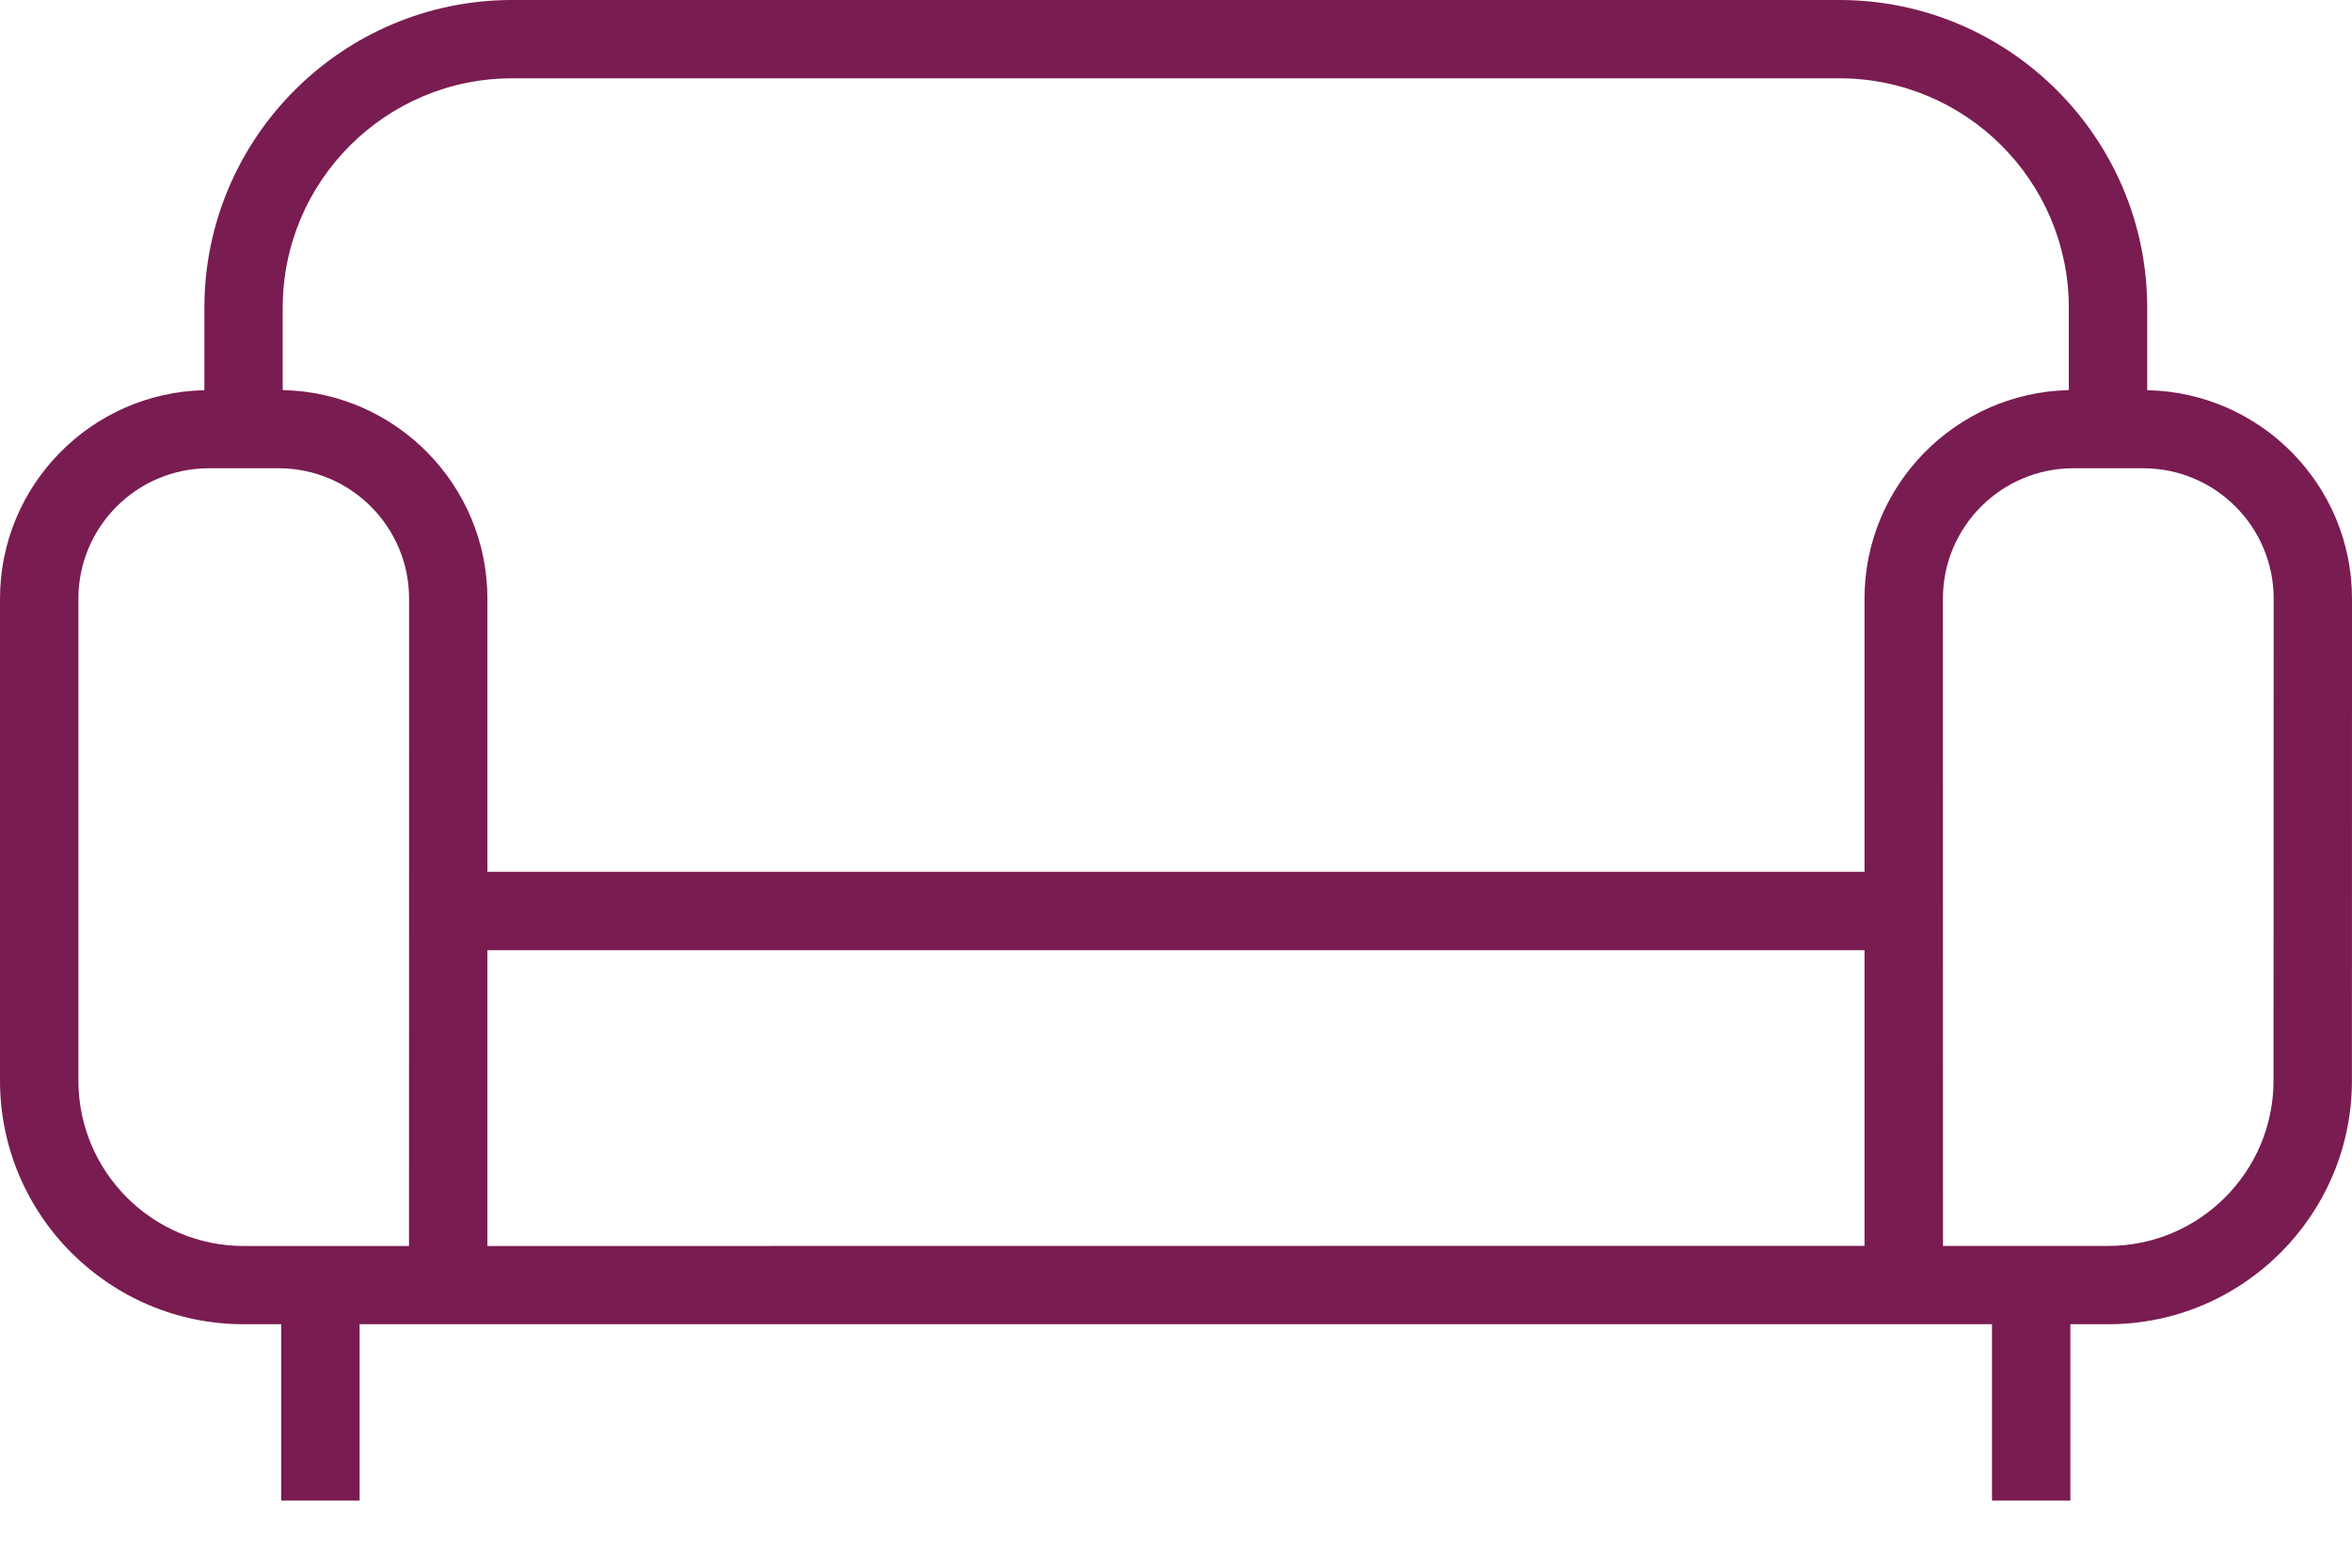 <?xml version="1.0" encoding="UTF-8"?>
<svg width="30px" height="20px" viewBox="0 0 30 20" version="1.1" xmlns="http://www.w3.org/2000/svg" xmlns:xlink="http://www.w3.org/1999/xlink">
    <title>90B6C5E7-420C-4D25-BE7D-D4D7D325E8A2</title>
    <g id="Page-1" stroke="none" stroke-width="1" fill="none" fill-rule="evenodd">
        <g id="Property" transform="translate(-441, -1002)" fill="#791c51" fill-rule="nonzero">
            <g id="np_sofa_1101398_000000" transform="translate(441, 1002)">
                <path d="M27.388,4.978 L27.388,3.927 C27.388,1.762 25.626,-1.18423789e-15 23.462,-1.18423789e-15 L6.532,-1.18423789e-15 C4.367,-1.18423789e-15 2.607,1.762 2.607,3.927 L2.607,4.978 C1.164,5.009 0,6.189 0,7.638 L0,13.786 C0,15.501 1.395,16.894 3.108,16.894 L3.587,16.894 L3.587,19.144 L4.587,19.144 L4.587,16.894 L25.408,16.894 L25.408,19.144 L26.408,19.144 L26.408,16.894 L26.891,16.894 C28.605,16.894 29.999,15.5 29.999,13.786 L30,7.638 C30,6.187 28.833,5.006 27.388,4.978 L27.388,4.978 Z M5.217,15.896 L3.109,15.896 C1.946,15.896 1,14.949 1,13.786 L1,7.638 C1,6.72 1.746,5.974 2.664,5.974 L3.554,5.974 C4.472,5.974 5.218,6.72 5.218,7.638 L5.217,15.896 Z M6.217,12.122 L23.782,12.122 L23.782,15.894 L6.217,15.896 L6.217,12.122 Z M23.782,7.638 L23.782,11.122 L6.217,11.122 L6.217,7.638 C6.217,6.188 5.05,5.005 3.606,4.977 L3.606,3.926 C3.606,2.311 4.919,0.999 6.532,0.999 L23.462,0.999 C25.075,0.999 26.388,2.311 26.388,3.926 L26.388,4.977 C24.946,5.009 23.782,6.189 23.782,7.638 L23.782,7.638 Z M28.999,13.786 C28.999,14.949 28.053,15.895 26.891,15.895 L24.783,15.895 L24.782,7.638 C24.782,6.72 25.528,5.974 26.446,5.974 L27.337,5.974 C28.255,5.974 29.001,6.72 29.001,7.638 L28.999,13.786 Z" id="Shape"></path>
            </g>
        </g>
    </g>
</svg>